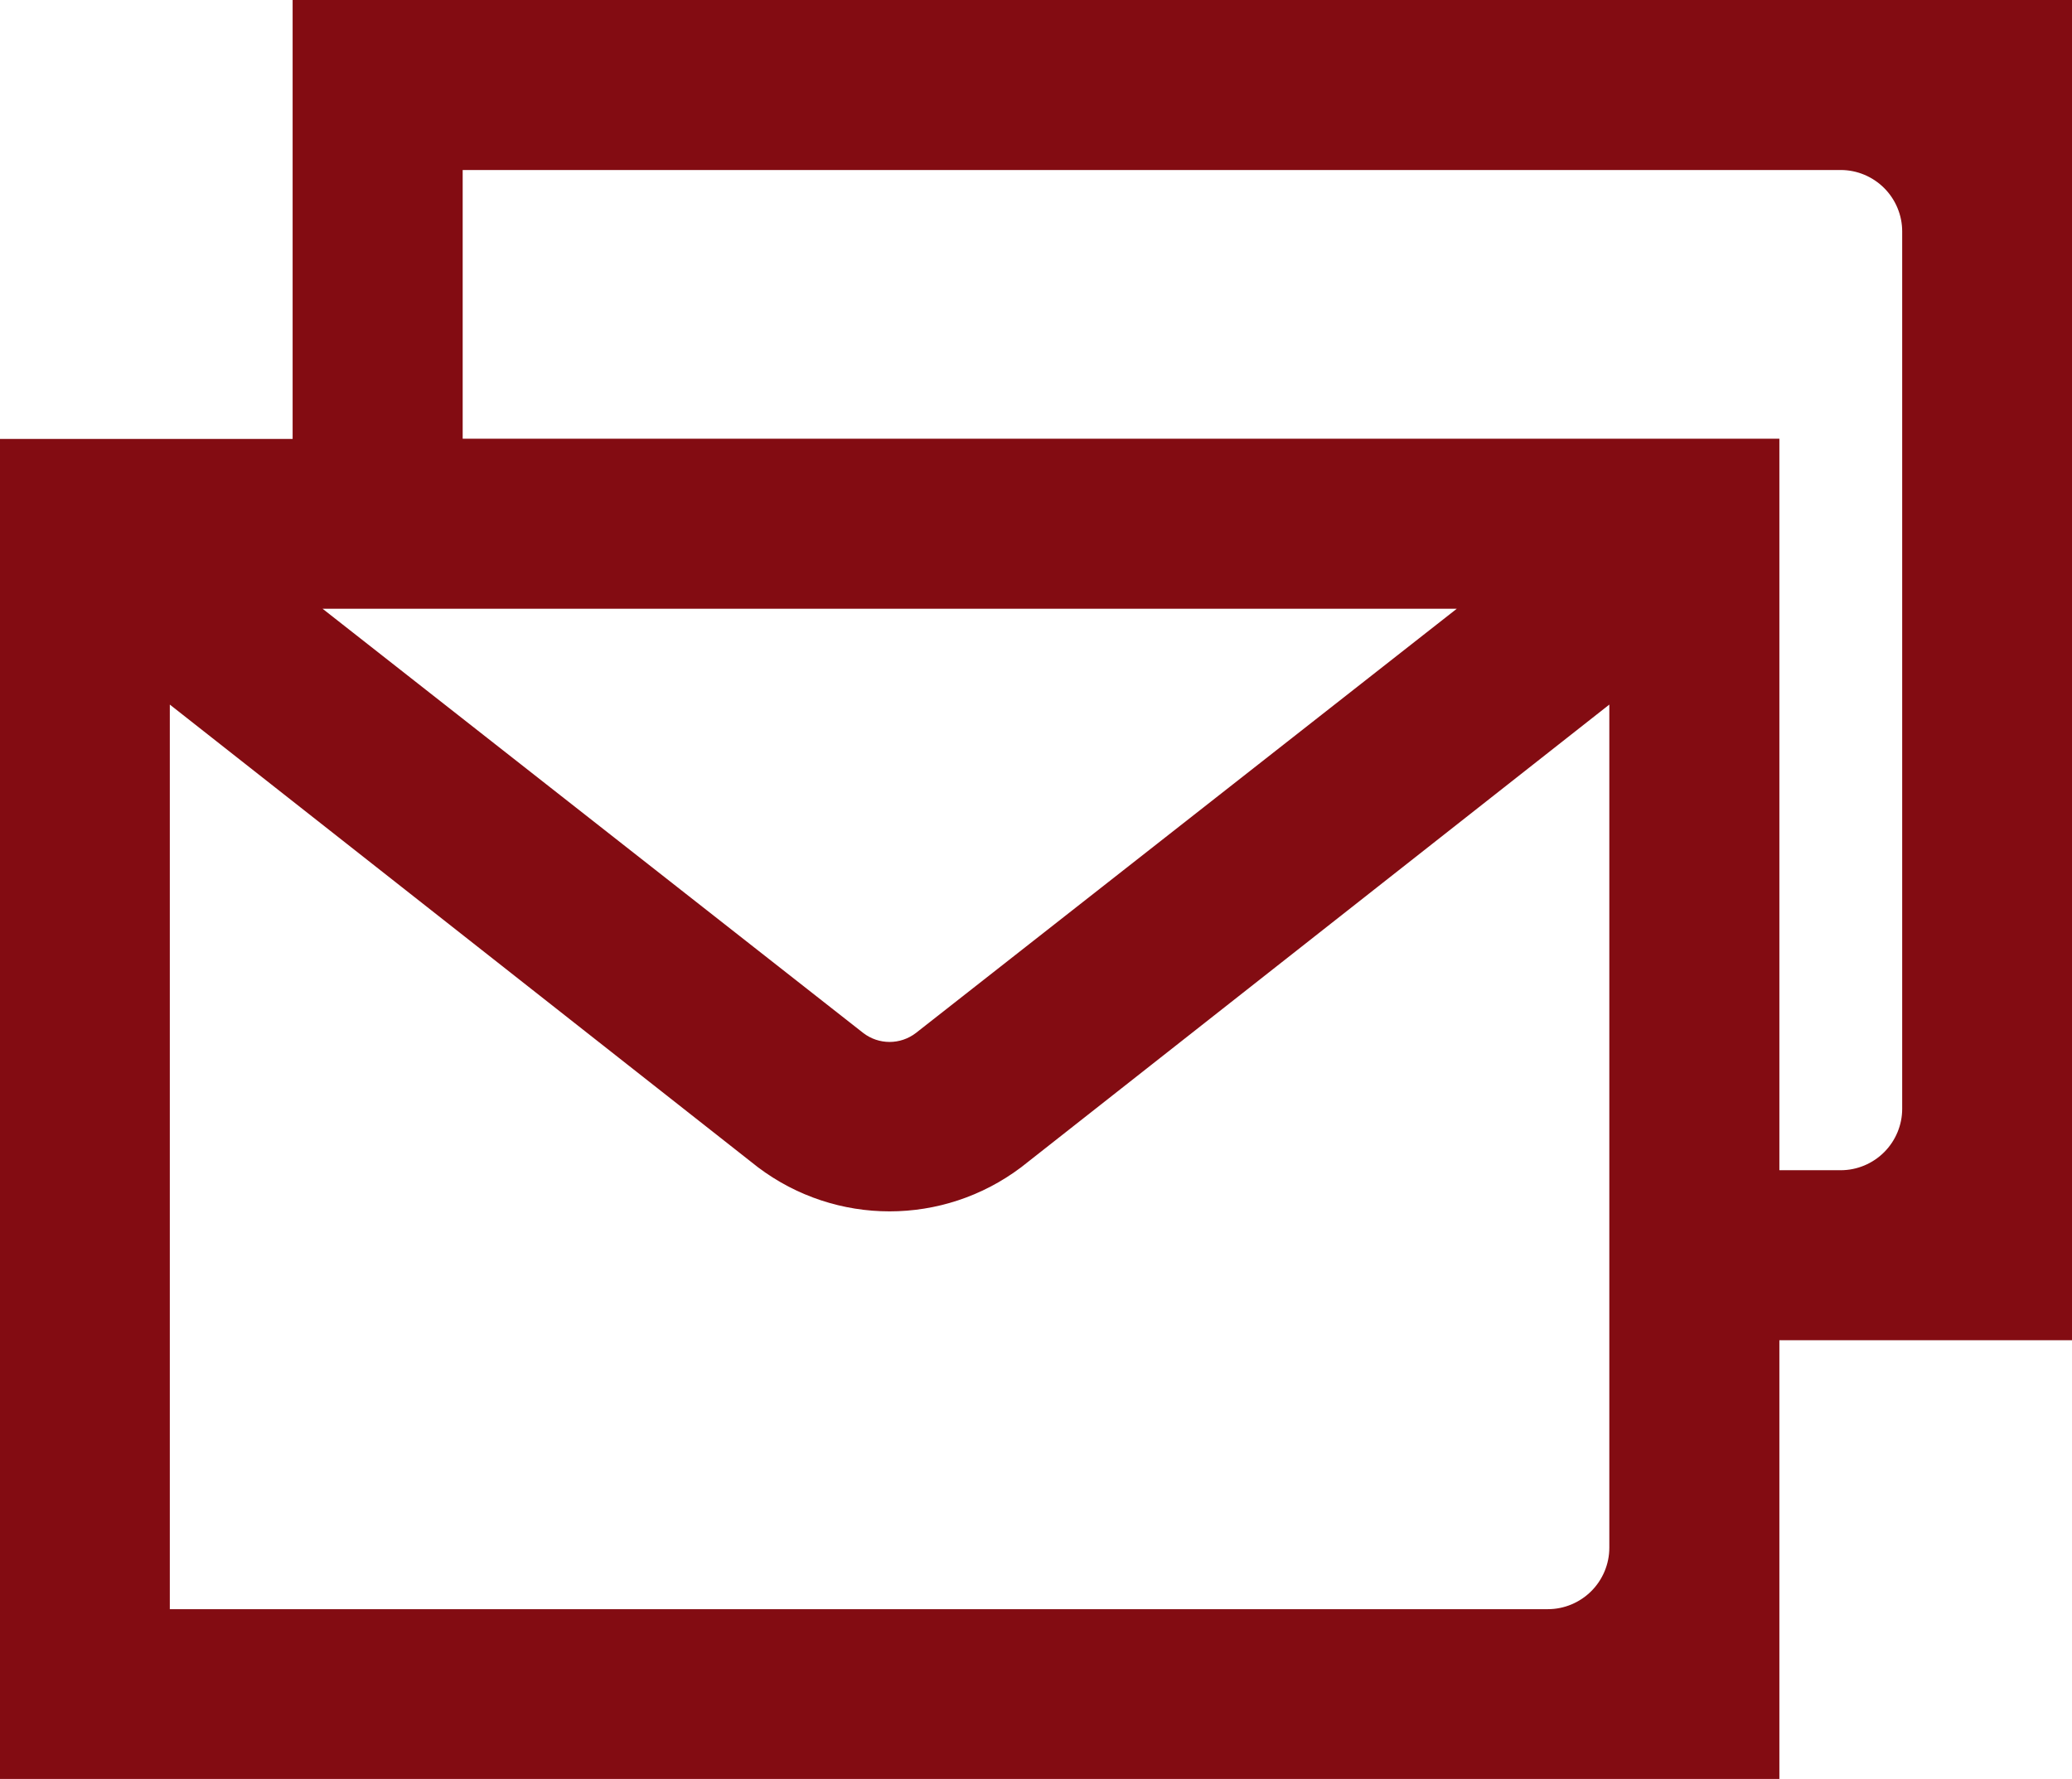 <svg xmlns="http://www.w3.org/2000/svg" id="Camada_2" data-name="Camada 2" viewBox="0 0 87.73 75.34"><defs><style>      .cls-1 {        fill: #830c12;        stroke: #830c12;        stroke-miterlimit: 10;      }    </style></defs><g id="Camada_1-2" data-name="Camada 1"><path class="cls-1" d="M87.23.5H12.89v18.59H.5v55.76h74.34v-18.59h12.39V.5ZM63.13,25.28l-24.04,18.86c-.84.65-2.01.65-2.85,0L12.21,25.28h50.92ZM65.55,68.65H6.69V28.81l25.71,20.23c3.12,2.35,7.41,2.35,10.53,0l25.71-20.23v36.74c0,.82-.33,1.61-.91,2.19-.58.58-1.37.91-2.19.91h0ZM81.04,46.96c0,.82-.33,1.61-.91,2.19-.58.58-1.37.91-2.19.91h-3.1v-30.98H19.09V6.7h58.85c.82,0,1.61.33,2.19.91.58.58.91,1.37.91,2.19v37.17Z"></path></g></svg>